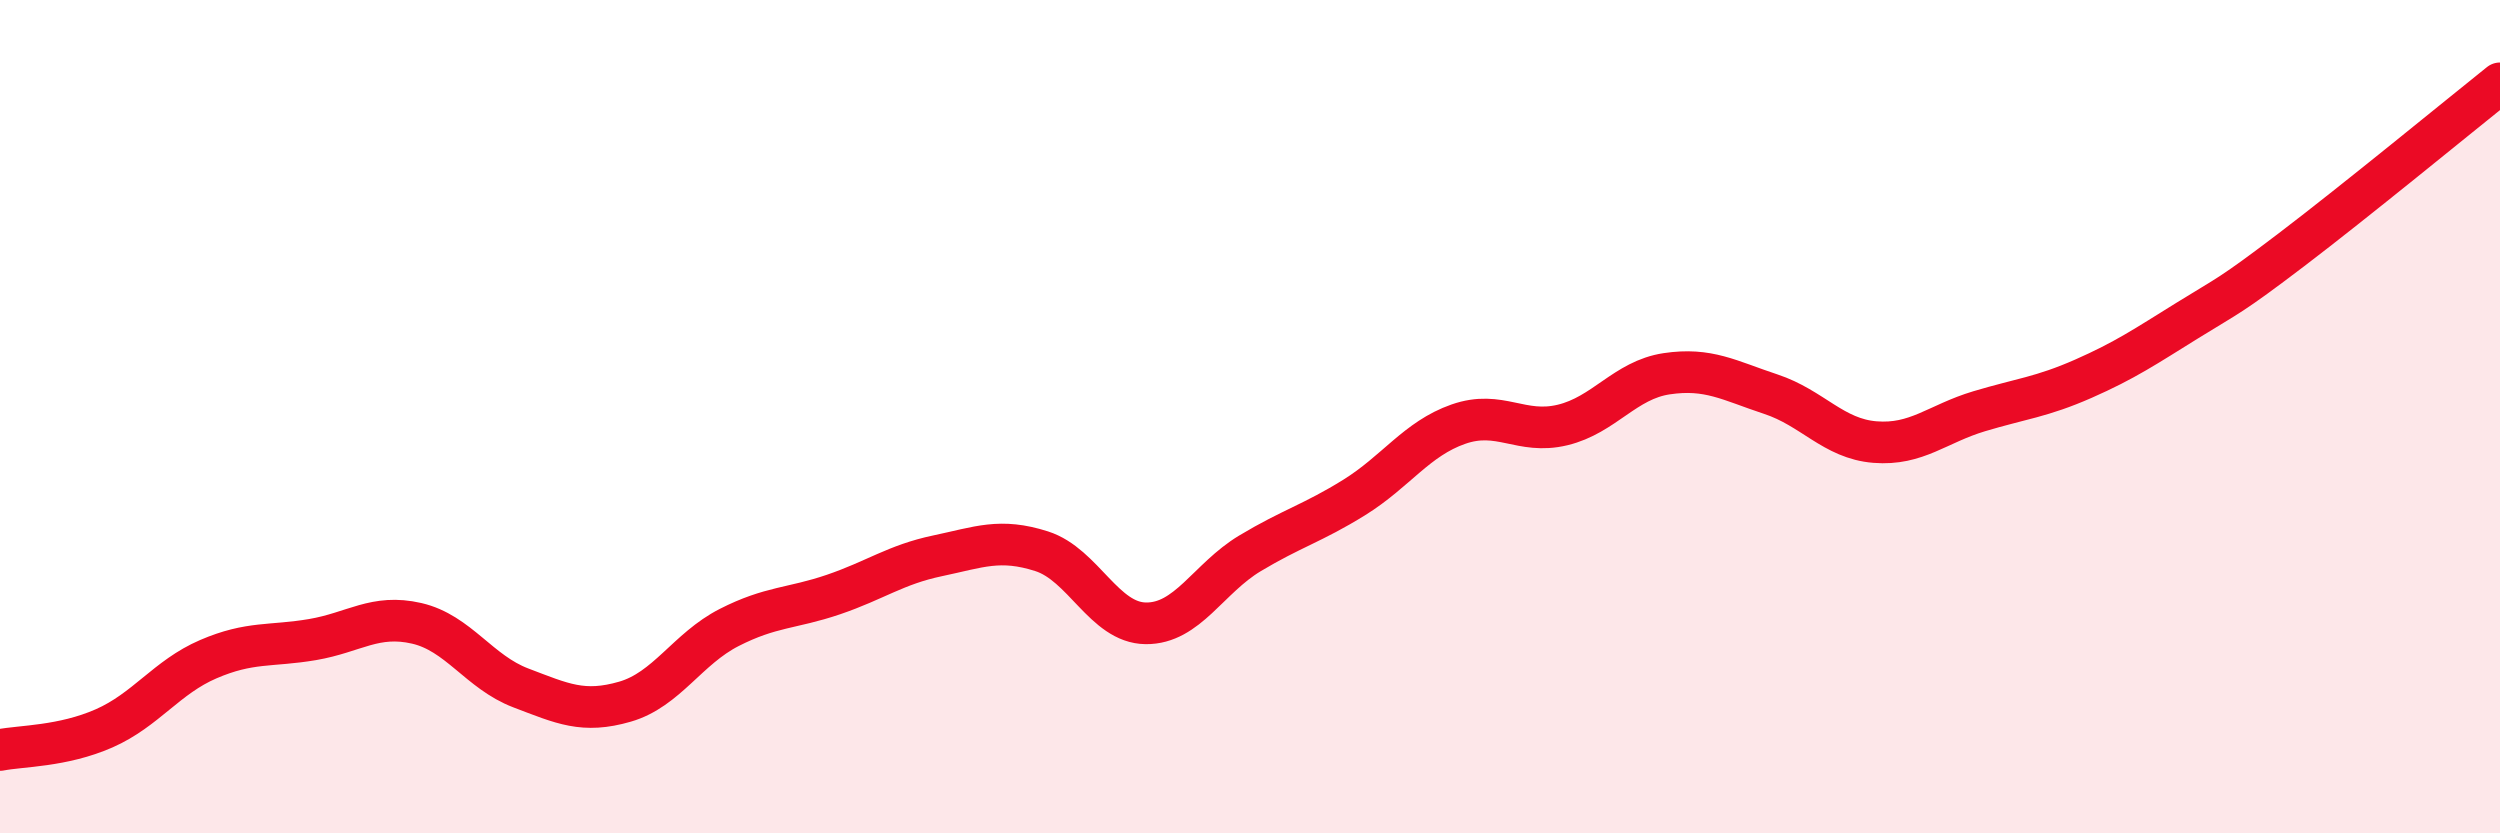 
    <svg width="60" height="20" viewBox="0 0 60 20" xmlns="http://www.w3.org/2000/svg">
      <path
        d="M 0,18 C 0.5,17.9 1.5,17.92 2.5,17.48 C 3.5,17.04 4,16.25 5,15.82 C 6,15.39 6.5,15.52 7.5,15.35 C 8.5,15.18 9,14.73 10,14.96 C 11,15.19 11.5,16.13 12.5,16.51 C 13.5,16.89 14,17.13 15,16.84 C 16,16.55 16.5,15.57 17.5,15.06 C 18.5,14.55 19,14.61 20,14.27 C 21,13.93 21.5,13.55 22.5,13.34 C 23.5,13.13 24,12.91 25,13.23 C 26,13.55 26.5,14.95 27.5,14.96 C 28.5,14.97 29,13.88 30,13.28 C 31,12.68 31.5,12.56 32.5,11.94 C 33.5,11.32 34,10.53 35,10.18 C 36,9.83 36.5,10.44 37.5,10.2 C 38.5,9.96 39,9.12 40,8.97 C 41,8.82 41.5,9.13 42.5,9.46 C 43.5,9.79 44,10.53 45,10.61 C 46,10.69 46.5,10.17 47.5,9.87 C 48.5,9.57 49,9.53 50,9.09 C 51,8.65 51.5,8.31 52.5,7.69 C 53.5,7.07 53.5,7.13 55,5.99 C 56.5,4.85 59,2.8 60,2L60 20L0 20Z"
        fill="#EB0A25"
        opacity="0.1"
        stroke-linecap="round"
        stroke-linejoin="round"
      />
      <path
        d="M 0,18 C 0.5,17.9 1.5,17.92 2.5,17.48 C 3.5,17.04 4,16.25 5,15.82 C 6,15.39 6.5,15.52 7.5,15.35 C 8.5,15.18 9,14.73 10,14.96 C 11,15.19 11.5,16.13 12.5,16.51 C 13.5,16.89 14,17.13 15,16.84 C 16,16.55 16.5,15.57 17.5,15.06 C 18.5,14.55 19,14.61 20,14.27 C 21,13.93 21.5,13.55 22.5,13.34 C 23.5,13.13 24,12.91 25,13.23 C 26,13.55 26.5,14.95 27.5,14.96 C 28.5,14.97 29,13.88 30,13.28 C 31,12.68 31.5,12.56 32.5,11.94 C 33.5,11.32 34,10.53 35,10.18 C 36,9.83 36.5,10.44 37.5,10.2 C 38.5,9.96 39,9.12 40,8.97 C 41,8.82 41.5,9.13 42.5,9.46 C 43.5,9.79 44,10.53 45,10.61 C 46,10.69 46.5,10.17 47.5,9.87 C 48.5,9.57 49,9.53 50,9.09 C 51,8.65 51.5,8.31 52.5,7.69 C 53.5,7.07 53.5,7.13 55,5.99 C 56.5,4.85 59,2.8 60,2"
        stroke="#EB0A25"
        stroke-width="1"
        fill="none"
        stroke-linecap="round"
        stroke-linejoin="round"
      />
    </svg>
  